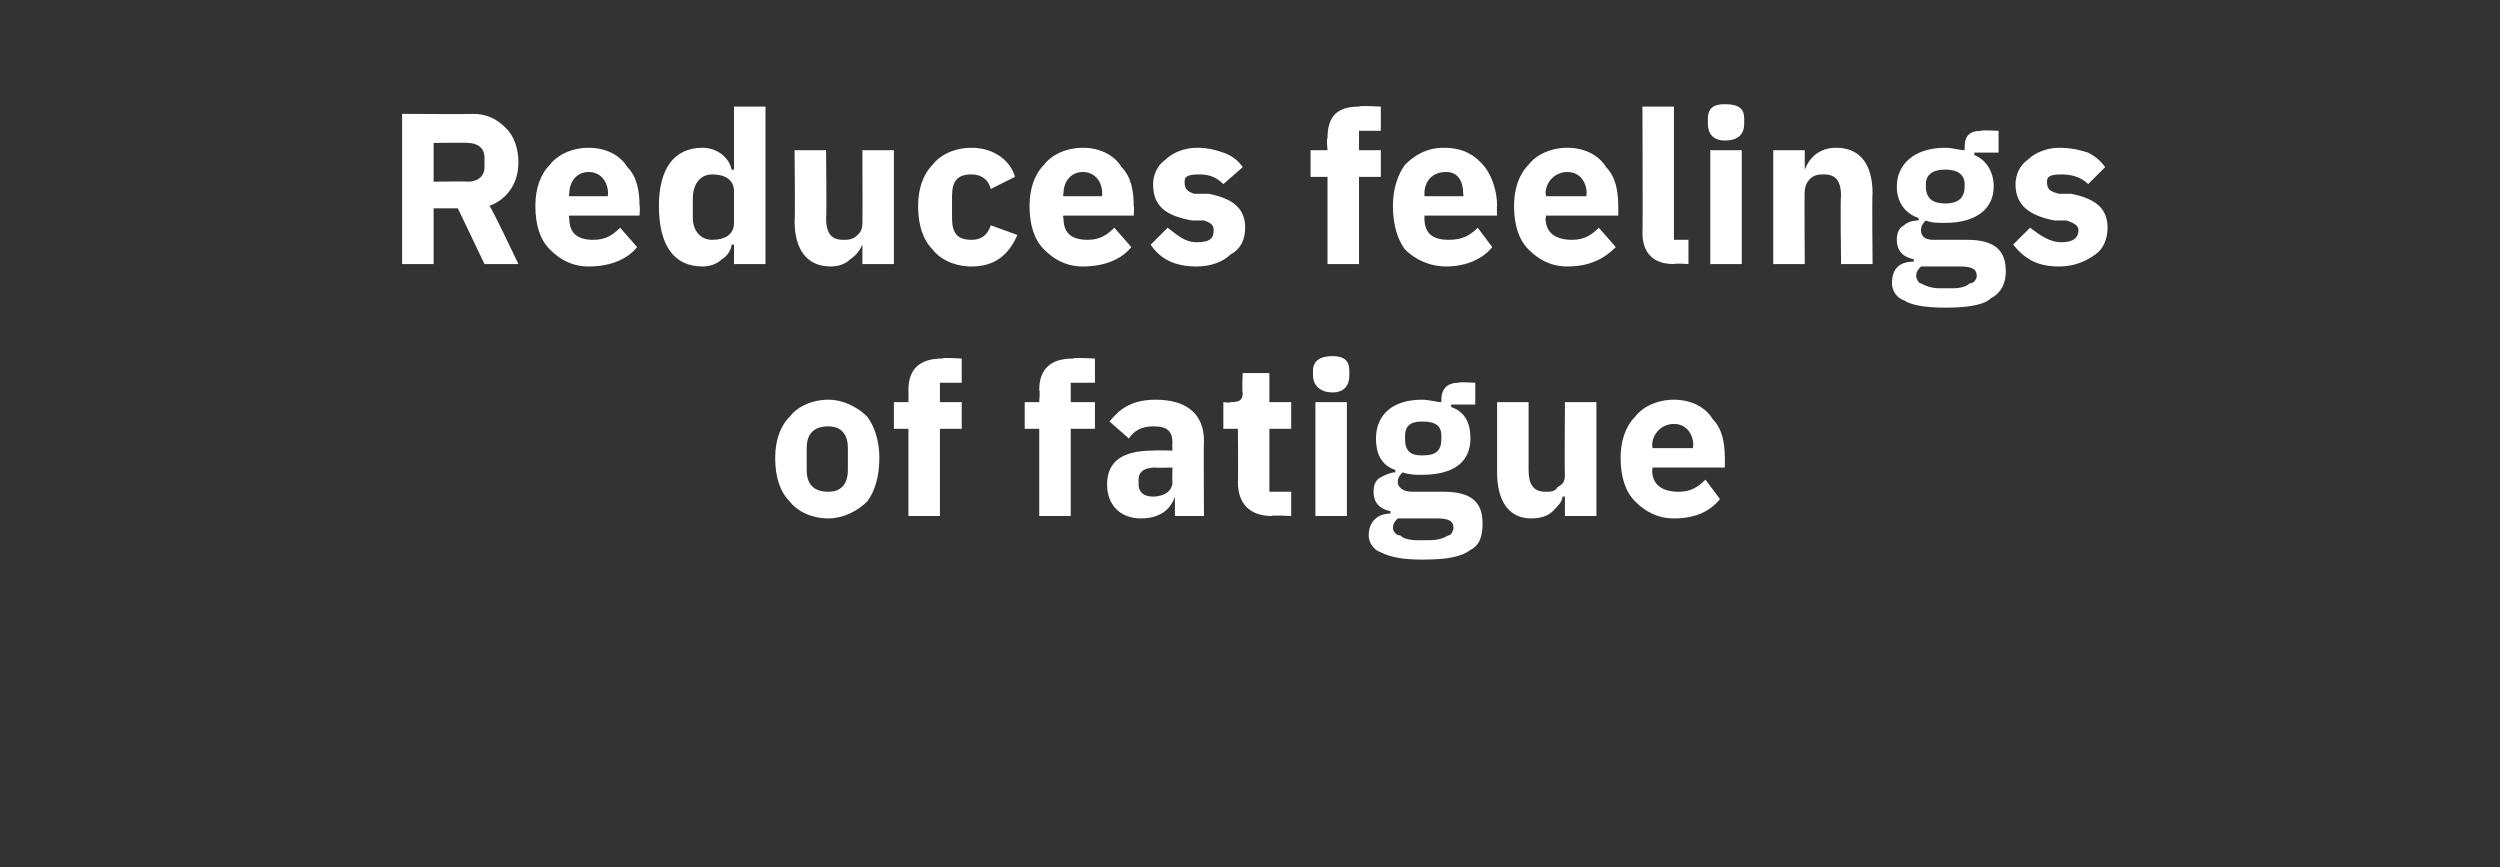 <?xml version="1.0" standalone="no"?><!DOCTYPE svg PUBLIC "-//W3C//DTD SVG 1.1//EN" "http://www.w3.org/Graphics/SVG/1.1/DTD/svg11.dtd"><svg xmlns="http://www.w3.org/2000/svg" version="1.1" width="103.2px" height="35.8px" viewBox="0 -4 103.2 35.8" style="top:-4px"><rect x="0" y="-4" width="103.2" height="35.8" fill="#333333" stroke="none"/>  <desc>Reduces feelings of fatigue</desc>  <defs/>  <g id="Polygon120438">    <path d="M 35.8 16.7 C 36.1 16.3 36.3 15.7 36.3 14.9 C 36.3 14.2 36.1 13.6 35.8 13.2 C 35.4 12.8 34.8 12.5 34.2 12.5 C 33.5 12.5 32.9 12.8 32.6 13.2 C 32.2 13.6 32 14.2 32 14.9 C 32 15.7 32.2 16.3 32.6 16.7 C 32.9 17.1 33.5 17.4 34.2 17.4 C 34.8 17.4 35.4 17.1 35.8 16.7 Z M 33.3 15.4 C 33.3 15.4 33.3 14.5 33.3 14.5 C 33.3 13.9 33.6 13.6 34.2 13.6 C 34.7 13.6 35 13.9 35 14.5 C 35 14.5 35 15.4 35 15.4 C 35 16 34.7 16.3 34.2 16.3 C 33.6 16.3 33.3 16 33.3 15.4 Z M 37.5 17.3 L 38.8 17.3 L 38.8 13.7 L 39.7 13.7 L 39.7 12.6 L 38.8 12.6 L 38.8 11.8 L 39.7 11.8 L 39.7 10.8 C 39.7 10.8 38.89 10.75 38.9 10.8 C 38 10.8 37.5 11.2 37.5 12.1 C 37.51 12.1 37.5 12.6 37.5 12.6 L 36.9 12.6 L 36.9 13.7 L 37.5 13.7 L 37.5 17.3 Z M 42.9 17.3 L 44.2 17.3 L 44.2 13.7 L 45.2 13.7 L 45.2 12.6 L 44.2 12.6 L 44.2 11.8 L 45.2 11.8 L 45.2 10.8 C 45.2 10.8 44.32 10.75 44.3 10.8 C 43.4 10.8 42.9 11.2 42.9 12.1 C 42.94 12.1 42.9 12.6 42.9 12.6 L 42.3 12.6 L 42.3 13.7 L 42.9 13.7 L 42.9 17.3 Z M 49.7 14.2 C 49.68 14.23 49.7 17.3 49.7 17.3 L 48.5 17.3 L 48.5 16.5 C 48.5 16.5 48.46 16.45 48.5 16.5 C 48.3 17.1 47.8 17.4 47.1 17.4 C 46.2 17.4 45.7 16.8 45.7 16 C 45.7 15 46.4 14.6 47.6 14.6 C 47.65 14.58 48.4 14.6 48.4 14.6 C 48.4 14.6 48.38 14.29 48.4 14.3 C 48.4 13.8 48.2 13.6 47.6 13.6 C 47.1 13.6 46.8 13.8 46.6 14.1 C 46.6 14.1 45.8 13.4 45.8 13.4 C 46.2 12.9 46.7 12.5 47.7 12.5 C 49 12.5 49.7 13.1 49.7 14.2 Z M 48.4 15.3 C 48.4 15.3 47.75 15.32 47.7 15.3 C 47.2 15.3 47 15.5 47 15.8 C 47 15.8 47 16 47 16 C 47 16.3 47.2 16.5 47.6 16.5 C 48 16.5 48.4 16.3 48.4 15.9 C 48.38 15.86 48.4 15.3 48.4 15.3 Z M 53.3 17.3 L 53.3 16.3 L 52.4 16.3 L 52.4 13.7 L 53.3 13.7 L 53.3 12.6 L 52.4 12.6 L 52.4 11.4 L 51.3 11.4 C 51.3 11.4 51.26 12.15 51.3 12.2 C 51.3 12.5 51.2 12.6 50.8 12.6 C 50.8 12.64 50.5 12.6 50.5 12.6 L 50.5 13.7 L 51.1 13.7 C 51.1 13.7 51.12 15.92 51.1 15.9 C 51.1 16.8 51.6 17.3 52.5 17.3 C 52.5 17.26 53.3 17.3 53.3 17.3 Z M 55.7 11.5 C 55.7 11.5 55.7 11.3 55.7 11.3 C 55.7 10.9 55.5 10.7 55 10.7 C 54.5 10.7 54.2 10.9 54.2 11.3 C 54.2 11.3 54.2 11.5 54.2 11.5 C 54.2 11.9 54.5 12.2 55 12.2 C 55.5 12.2 55.7 11.9 55.7 11.5 Z M 54.3 17.3 L 55.6 17.3 L 55.6 12.6 L 54.3 12.6 L 54.3 17.3 Z M 59.6 16.3 C 59.6 16.3 58.3 16.3 58.3 16.3 C 57.9 16.3 57.7 16.1 57.7 15.9 C 57.7 15.7 57.8 15.6 57.9 15.5 C 58.2 15.6 58.4 15.6 58.7 15.6 C 60.1 15.6 60.7 15 60.7 14.1 C 60.7 13.5 60.5 13 59.9 12.8 C 59.92 12.78 59.9 12.7 59.9 12.7 L 60.9 12.7 L 60.9 11.8 C 60.9 11.8 60.22 11.76 60.2 11.8 C 59.8 11.8 59.5 12 59.5 12.5 C 59.5 12.5 59.5 12.6 59.5 12.6 C 59.3 12.6 59 12.5 58.7 12.5 C 57.4 12.5 56.8 13.2 56.8 14.1 C 56.8 14.7 57 15.2 57.6 15.4 C 57.6 15.4 57.6 15.5 57.6 15.5 C 57.4 15.5 57.2 15.6 57 15.7 C 56.8 15.8 56.7 16 56.7 16.3 C 56.7 16.7 56.9 17 57.4 17.1 C 57.4 17.1 57.4 17.2 57.4 17.2 C 56.9 17.2 56.5 17.5 56.5 18.1 C 56.5 18.4 56.7 18.7 57 18.8 C 57.4 19 57.9 19.1 58.7 19.1 C 59.7 19.1 60.3 19 60.7 18.7 C 61.1 18.5 61.2 18.1 61.2 17.6 C 61.2 16.7 60.7 16.3 59.6 16.3 Z M 59.8 18.1 C 59.6 18.2 59.4 18.3 59 18.3 C 59 18.3 58.5 18.3 58.5 18.3 C 58.1 18.3 57.9 18.2 57.8 18.1 C 57.6 18.1 57.5 17.9 57.5 17.8 C 57.5 17.6 57.6 17.5 57.7 17.4 C 57.7 17.4 59.3 17.4 59.3 17.4 C 59.8 17.4 60 17.5 60 17.8 C 60 17.9 59.9 18.1 59.8 18.1 Z M 58 14.1 C 58 14.1 58 14 58 14 C 58 13.6 58.2 13.4 58.7 13.4 C 59.3 13.4 59.5 13.6 59.5 14 C 59.5 14 59.5 14.1 59.5 14.1 C 59.5 14.6 59.3 14.8 58.7 14.8 C 58.2 14.8 58 14.6 58 14.1 Z M 64.6 17.3 L 65.9 17.3 L 65.9 12.6 L 64.6 12.6 C 64.6 12.6 64.58 15.64 64.6 15.6 C 64.6 15.9 64.5 16 64.3 16.1 C 64.2 16.3 64 16.3 63.8 16.3 C 63.3 16.3 63.1 16 63.1 15.4 C 63.1 15.43 63.1 12.6 63.1 12.6 L 61.8 12.6 C 61.8 12.6 61.8 15.55 61.8 15.5 C 61.8 16.7 62.3 17.4 63.2 17.4 C 63.6 17.4 63.9 17.3 64.1 17.1 C 64.3 16.9 64.5 16.7 64.5 16.5 C 64.54 16.49 64.6 16.5 64.6 16.5 L 64.6 17.3 Z M 71 16.6 C 71 16.6 70.4 15.8 70.4 15.8 C 70.1 16.1 69.8 16.3 69.3 16.3 C 68.6 16.3 68.2 16 68.2 15.4 C 68.24 15.35 68.2 15.3 68.2 15.3 L 71.2 15.3 C 71.2 15.3 71.21 14.9 71.2 14.9 C 71.2 14.3 71.1 13.7 70.7 13.3 C 70.4 12.8 69.8 12.5 69.1 12.5 C 68.4 12.5 67.8 12.8 67.5 13.2 C 67.1 13.6 66.9 14.2 66.9 14.9 C 66.9 15.7 67.1 16.3 67.5 16.7 C 67.9 17.1 68.4 17.4 69.1 17.4 C 70 17.4 70.6 17.1 71 16.6 Z M 69.9 14.4 C 69.86 14.44 69.9 14.5 69.9 14.5 L 68.2 14.5 C 68.2 14.5 68.24 14.45 68.2 14.4 C 68.2 13.9 68.6 13.5 69.1 13.5 C 69.6 13.5 69.9 13.9 69.9 14.4 Z " stroke="none" fill="#fff"/>  </g>  <g id="Polygon120437">    <path d="M 17.9 4.6 L 18.9 4.6 L 20 6.9 L 21.4 6.9 C 21.4 6.9 20.24 4.45 20.2 4.5 C 21 4.2 21.4 3.5 21.4 2.7 C 21.4 2.1 21.2 1.6 20.9 1.3 C 20.5 0.9 20.1 0.7 19.5 0.7 C 19.5 0.72 16.6 0.7 16.6 0.7 L 16.6 6.9 L 17.9 6.9 L 17.9 4.6 Z M 17.9 3.5 L 17.9 1.9 C 17.9 1.9 19.34 1.88 19.3 1.9 C 19.7 1.9 20 2.1 20 2.5 C 20 2.5 20 2.9 20 2.9 C 20 3.3 19.7 3.5 19.3 3.5 C 19.34 3.48 17.9 3.5 17.9 3.5 Z M 26.3 6.2 C 26.3 6.2 25.6 5.4 25.6 5.4 C 25.3 5.7 25 5.9 24.5 5.9 C 23.8 5.9 23.5 5.6 23.5 5 C 23.46 4.95 23.5 4.9 23.5 4.9 L 26.4 4.9 C 26.4 4.9 26.43 4.5 26.4 4.5 C 26.4 3.9 26.3 3.3 25.9 2.9 C 25.6 2.4 25 2.1 24.3 2.1 C 23.6 2.1 23 2.4 22.7 2.8 C 22.3 3.2 22.1 3.8 22.1 4.5 C 22.1 5.3 22.3 5.9 22.7 6.3 C 23.1 6.7 23.6 7 24.3 7 C 25.2 7 25.9 6.7 26.3 6.2 Z M 25.1 4 C 25.08 4.04 25.1 4.1 25.1 4.1 L 23.5 4.1 C 23.5 4.1 23.46 4.05 23.5 4 C 23.5 3.5 23.8 3.1 24.3 3.1 C 24.8 3.1 25.1 3.5 25.1 4 Z M 30.3 6.9 L 31.6 6.9 L 31.6 0.4 L 30.3 0.4 L 30.3 3 C 30.3 3 30.23 3.02 30.2 3 C 30.1 2.5 29.6 2.1 29 2.1 C 27.8 2.1 27.2 3 27.2 4.5 C 27.2 6.1 27.8 7 29 7 C 29.3 7 29.6 6.9 29.8 6.7 C 30 6.6 30.2 6.3 30.2 6.1 C 30.23 6.09 30.3 6.1 30.3 6.1 L 30.3 6.9 Z M 28.6 5 C 28.6 5 28.6 4.2 28.6 4.2 C 28.6 3.6 28.9 3.2 29.4 3.2 C 29.9 3.2 30.3 3.4 30.3 3.9 C 30.3 3.9 30.3 5.2 30.3 5.2 C 30.3 5.7 29.9 5.9 29.4 5.9 C 28.9 5.9 28.6 5.5 28.6 5 Z M 35.6 6.9 L 36.9 6.9 L 36.9 2.2 L 35.6 2.2 C 35.6 2.2 35.61 5.24 35.6 5.2 C 35.6 5.5 35.5 5.6 35.4 5.7 C 35.2 5.9 35 5.9 34.8 5.9 C 34.3 5.9 34.1 5.6 34.1 5 C 34.13 5.03 34.1 2.2 34.1 2.2 L 32.8 2.2 C 32.8 2.2 32.83 5.15 32.8 5.1 C 32.8 6.3 33.3 7 34.3 7 C 34.6 7 34.9 6.9 35.1 6.7 C 35.4 6.5 35.5 6.3 35.6 6.1 C 35.56 6.09 35.6 6.1 35.6 6.1 L 35.6 6.9 Z M 42 5.7 C 42 5.7 40.9 5.3 40.9 5.3 C 40.8 5.6 40.6 5.9 40.1 5.9 C 39.5 5.9 39.3 5.6 39.3 5 C 39.3 5 39.3 4.1 39.3 4.1 C 39.3 3.5 39.5 3.2 40.1 3.2 C 40.5 3.2 40.8 3.4 40.9 3.8 C 40.9 3.8 41.9 3.3 41.9 3.3 C 41.7 2.6 41 2.1 40.1 2.1 C 39.4 2.1 38.8 2.4 38.5 2.8 C 38.1 3.2 37.9 3.8 37.9 4.5 C 37.9 5.3 38.1 5.9 38.5 6.3 C 38.8 6.7 39.4 7 40.1 7 C 41 7 41.6 6.6 42 5.7 Z M 46.7 6.2 C 46.7 6.2 46 5.4 46 5.4 C 45.7 5.7 45.4 5.9 44.9 5.9 C 44.2 5.9 43.9 5.6 43.9 5 C 43.86 4.95 43.9 4.9 43.9 4.9 L 46.8 4.9 C 46.8 4.9 46.83 4.5 46.8 4.5 C 46.8 3.9 46.7 3.3 46.3 2.9 C 46 2.4 45.4 2.1 44.7 2.1 C 44 2.1 43.4 2.4 43.1 2.8 C 42.7 3.2 42.5 3.8 42.5 4.5 C 42.5 5.3 42.7 5.9 43.1 6.3 C 43.5 6.7 44 7 44.7 7 C 45.6 7 46.3 6.7 46.7 6.2 Z M 45.5 4 C 45.48 4.04 45.5 4.1 45.5 4.1 L 43.9 4.1 C 43.9 4.1 43.86 4.05 43.9 4 C 43.9 3.5 44.2 3.1 44.7 3.1 C 45.2 3.1 45.5 3.5 45.5 4 Z M 50.8 6.5 C 51.2 6.3 51.4 5.9 51.4 5.4 C 51.4 4.6 50.9 4.2 49.9 4 C 49.9 4 49.3 4 49.3 4 C 49 3.9 48.9 3.8 48.9 3.5 C 48.9 3.3 49 3.2 49.5 3.2 C 49.9 3.2 50.2 3.3 50.5 3.6 C 50.5 3.6 51.3 2.9 51.3 2.9 C 51.1 2.6 50.8 2.4 50.5 2.3 C 50.2 2.2 49.9 2.1 49.4 2.1 C 48.9 2.1 48.4 2.3 48.1 2.6 C 47.8 2.8 47.6 3.2 47.6 3.6 C 47.6 4.5 48.1 4.9 49.2 5.1 C 49.2 5.1 49.7 5.1 49.7 5.1 C 50 5.2 50.1 5.3 50.1 5.5 C 50.1 5.8 50 6 49.4 6 C 48.9 6 48.6 5.7 48.2 5.4 C 48.2 5.4 47.5 6.1 47.5 6.1 C 47.9 6.7 48.5 7 49.4 7 C 50 7 50.5 6.8 50.8 6.5 Z M 54.8 6.9 L 56.1 6.9 L 56.1 3.3 L 57 3.3 L 57 2.2 L 56.1 2.2 L 56.1 1.4 L 57 1.4 L 57 0.4 C 57 0.4 56.14 0.35 56.1 0.4 C 55.2 0.4 54.8 0.8 54.8 1.7 C 54.75 1.7 54.8 2.2 54.8 2.2 L 54.1 2.2 L 54.1 3.3 L 54.8 3.3 L 54.8 6.9 Z M 61.6 6.2 C 61.6 6.2 61 5.4 61 5.4 C 60.7 5.7 60.4 5.9 59.8 5.9 C 59.1 5.9 58.8 5.6 58.8 5 C 58.81 4.95 58.8 4.9 58.8 4.9 L 61.8 4.9 C 61.8 4.9 61.78 4.5 61.8 4.5 C 61.8 3.9 61.6 3.3 61.3 2.9 C 60.9 2.4 60.4 2.1 59.6 2.1 C 58.9 2.1 58.4 2.4 58 2.8 C 57.7 3.2 57.5 3.8 57.5 4.5 C 57.5 5.3 57.7 5.9 58 6.3 C 58.4 6.7 59 7 59.7 7 C 60.5 7 61.2 6.7 61.6 6.2 Z M 60.4 4 C 60.43 4.04 60.4 4.1 60.4 4.1 L 58.8 4.1 C 58.8 4.1 58.81 4.05 58.8 4 C 58.8 3.5 59.1 3.1 59.7 3.1 C 60.2 3.1 60.4 3.5 60.4 4 Z M 66.7 6.2 C 66.7 6.2 66 5.4 66 5.4 C 65.7 5.7 65.4 5.9 64.9 5.9 C 64.2 5.9 63.8 5.6 63.8 5 C 63.85 4.95 63.8 4.9 63.8 4.9 L 66.8 4.9 C 66.8 4.9 66.81 4.5 66.8 4.5 C 66.8 3.9 66.7 3.3 66.3 2.9 C 66 2.4 65.4 2.1 64.7 2.1 C 64 2.1 63.4 2.4 63.1 2.8 C 62.7 3.2 62.5 3.8 62.5 4.5 C 62.5 5.3 62.7 5.9 63.1 6.3 C 63.5 6.7 64 7 64.7 7 C 65.6 7 66.2 6.7 66.7 6.2 Z M 65.5 4 C 65.46 4.04 65.5 4.1 65.5 4.1 L 63.8 4.1 C 63.8 4.1 63.85 4.05 63.8 4 C 63.8 3.5 64.2 3.1 64.7 3.1 C 65.2 3.1 65.5 3.5 65.5 4 Z M 69.7 6.9 L 69.7 5.9 L 69.1 5.9 L 69.1 0.4 L 67.8 0.4 C 67.8 0.4 67.82 5.6 67.8 5.6 C 67.8 6.4 68.2 6.9 69.1 6.9 C 69.12 6.86 69.7 6.9 69.7 6.9 Z M 72 1.1 C 72 1.1 72 0.9 72 0.9 C 72 0.5 71.8 0.3 71.2 0.3 C 70.7 0.3 70.5 0.5 70.5 0.9 C 70.5 0.9 70.5 1.1 70.5 1.1 C 70.5 1.5 70.7 1.8 71.2 1.8 C 71.8 1.8 72 1.5 72 1.1 Z M 70.6 6.9 L 71.9 6.9 L 71.9 2.2 L 70.6 2.2 L 70.6 6.9 Z M 74.5 6.9 C 74.5 6.9 74.48 3.87 74.5 3.9 C 74.5 3.7 74.6 3.5 74.7 3.4 C 74.9 3.2 75.1 3.2 75.3 3.2 C 75.8 3.2 76 3.5 76 4.1 C 75.96 4.07 76 6.9 76 6.9 L 77.3 6.9 C 77.3 6.9 77.27 3.97 77.3 4 C 77.3 2.8 76.8 2.1 75.8 2.1 C 75.1 2.1 74.7 2.5 74.5 3 C 74.54 3.03 74.5 3 74.5 3 L 74.5 2.2 L 73.2 2.2 L 73.2 6.9 L 74.5 6.9 Z M 81.2 5.9 C 81.2 5.9 79.8 5.9 79.8 5.9 C 79.4 5.9 79.3 5.7 79.3 5.5 C 79.3 5.3 79.4 5.2 79.5 5.1 C 79.7 5.2 80 5.2 80.3 5.2 C 81.6 5.2 82.3 4.6 82.3 3.7 C 82.3 3.1 82 2.6 81.5 2.4 C 81.5 2.38 81.5 2.3 81.5 2.3 L 82.5 2.3 L 82.5 1.4 C 82.5 1.4 81.79 1.36 81.8 1.4 C 81.3 1.4 81.1 1.6 81.1 2.1 C 81.1 2.1 81.1 2.2 81.1 2.2 C 80.9 2.2 80.6 2.1 80.3 2.1 C 79 2.1 78.3 2.8 78.3 3.7 C 78.3 4.3 78.6 4.8 79.2 5 C 79.2 5 79.2 5.1 79.2 5.1 C 78.9 5.1 78.7 5.2 78.6 5.3 C 78.4 5.4 78.3 5.6 78.3 5.9 C 78.3 6.3 78.5 6.6 79 6.7 C 79 6.7 79 6.8 79 6.8 C 78.4 6.8 78.1 7.1 78.1 7.7 C 78.1 8 78.3 8.3 78.6 8.4 C 78.9 8.6 79.5 8.7 80.3 8.7 C 81.2 8.7 81.9 8.6 82.2 8.3 C 82.6 8.1 82.8 7.7 82.8 7.2 C 82.8 6.3 82.3 5.9 81.2 5.9 Z M 81.3 7.7 C 81.2 7.8 81 7.9 80.6 7.9 C 80.6 7.9 80.1 7.9 80.1 7.9 C 79.7 7.9 79.5 7.8 79.3 7.7 C 79.2 7.7 79.1 7.5 79.1 7.4 C 79.1 7.2 79.2 7.1 79.3 7 C 79.3 7 80.9 7 80.9 7 C 81.4 7 81.6 7.1 81.6 7.4 C 81.6 7.5 81.5 7.7 81.3 7.7 Z M 79.5 3.7 C 79.5 3.7 79.5 3.6 79.5 3.6 C 79.5 3.2 79.8 3 80.3 3 C 80.8 3 81.1 3.2 81.1 3.6 C 81.1 3.6 81.1 3.7 81.1 3.7 C 81.1 4.2 80.8 4.4 80.3 4.4 C 79.8 4.4 79.5 4.2 79.5 3.7 Z M 86.5 6.5 C 86.8 6.3 87 5.9 87 5.4 C 87 4.6 86.5 4.2 85.5 4 C 85.5 4 85 4 85 4 C 84.6 3.9 84.5 3.8 84.5 3.5 C 84.5 3.3 84.6 3.2 85.1 3.2 C 85.5 3.2 85.9 3.3 86.2 3.6 C 86.2 3.6 86.9 2.9 86.9 2.9 C 86.7 2.6 86.4 2.4 86.2 2.3 C 85.9 2.2 85.5 2.1 85 2.1 C 84.5 2.1 84 2.3 83.7 2.6 C 83.4 2.8 83.2 3.2 83.2 3.6 C 83.2 4.5 83.8 4.9 84.8 5.1 C 84.8 5.1 85.3 5.1 85.3 5.1 C 85.6 5.2 85.8 5.3 85.8 5.5 C 85.8 5.8 85.6 6 85.1 6 C 84.6 6 84.2 5.7 83.8 5.4 C 83.8 5.4 83.1 6.1 83.1 6.1 C 83.6 6.7 84.1 7 85 7 C 85.6 7 86.1 6.8 86.5 6.5 Z " stroke="none" fill="#fff"/>  </g></svg>